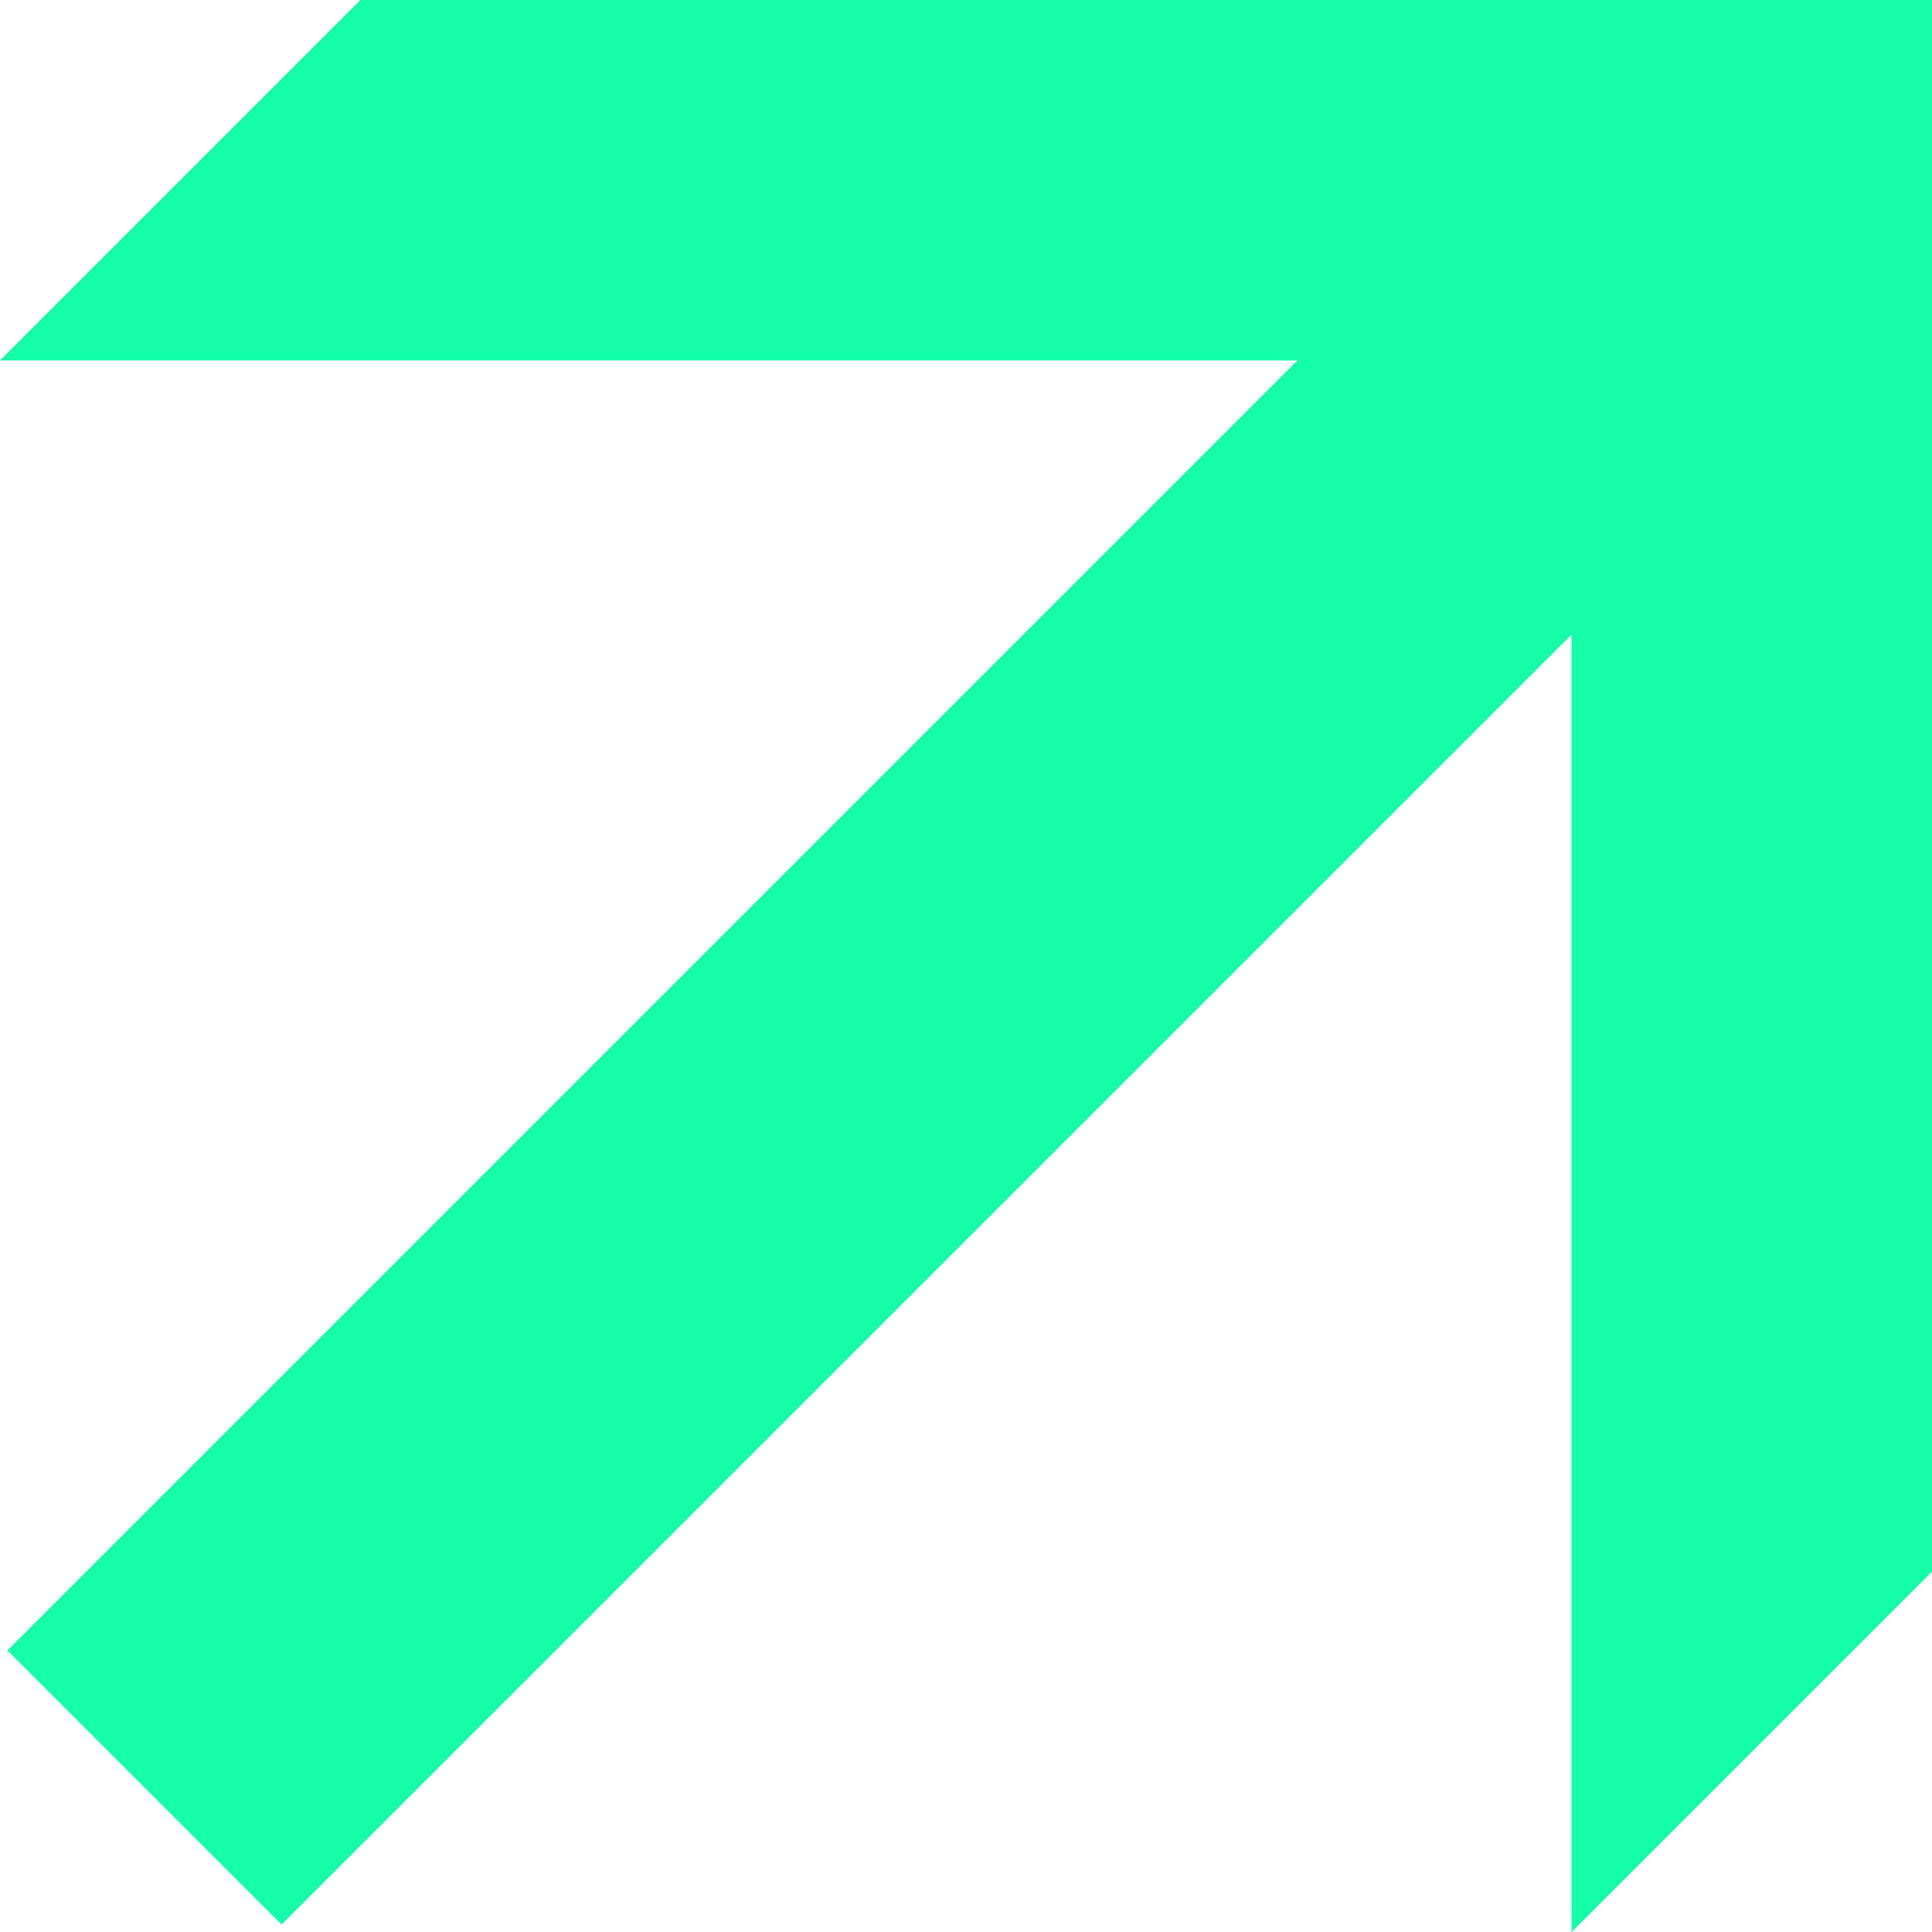 <svg width="16" height="16" viewBox="0 0 16 16" fill="none" xmlns="http://www.w3.org/2000/svg">
<path d="M16 0H2.985L0 2.985H10.745L0.062 13.668L2.332 15.938L13.015 5.255V16L16 13.015V0Z" fill="#14FFA8"/>
</svg>
